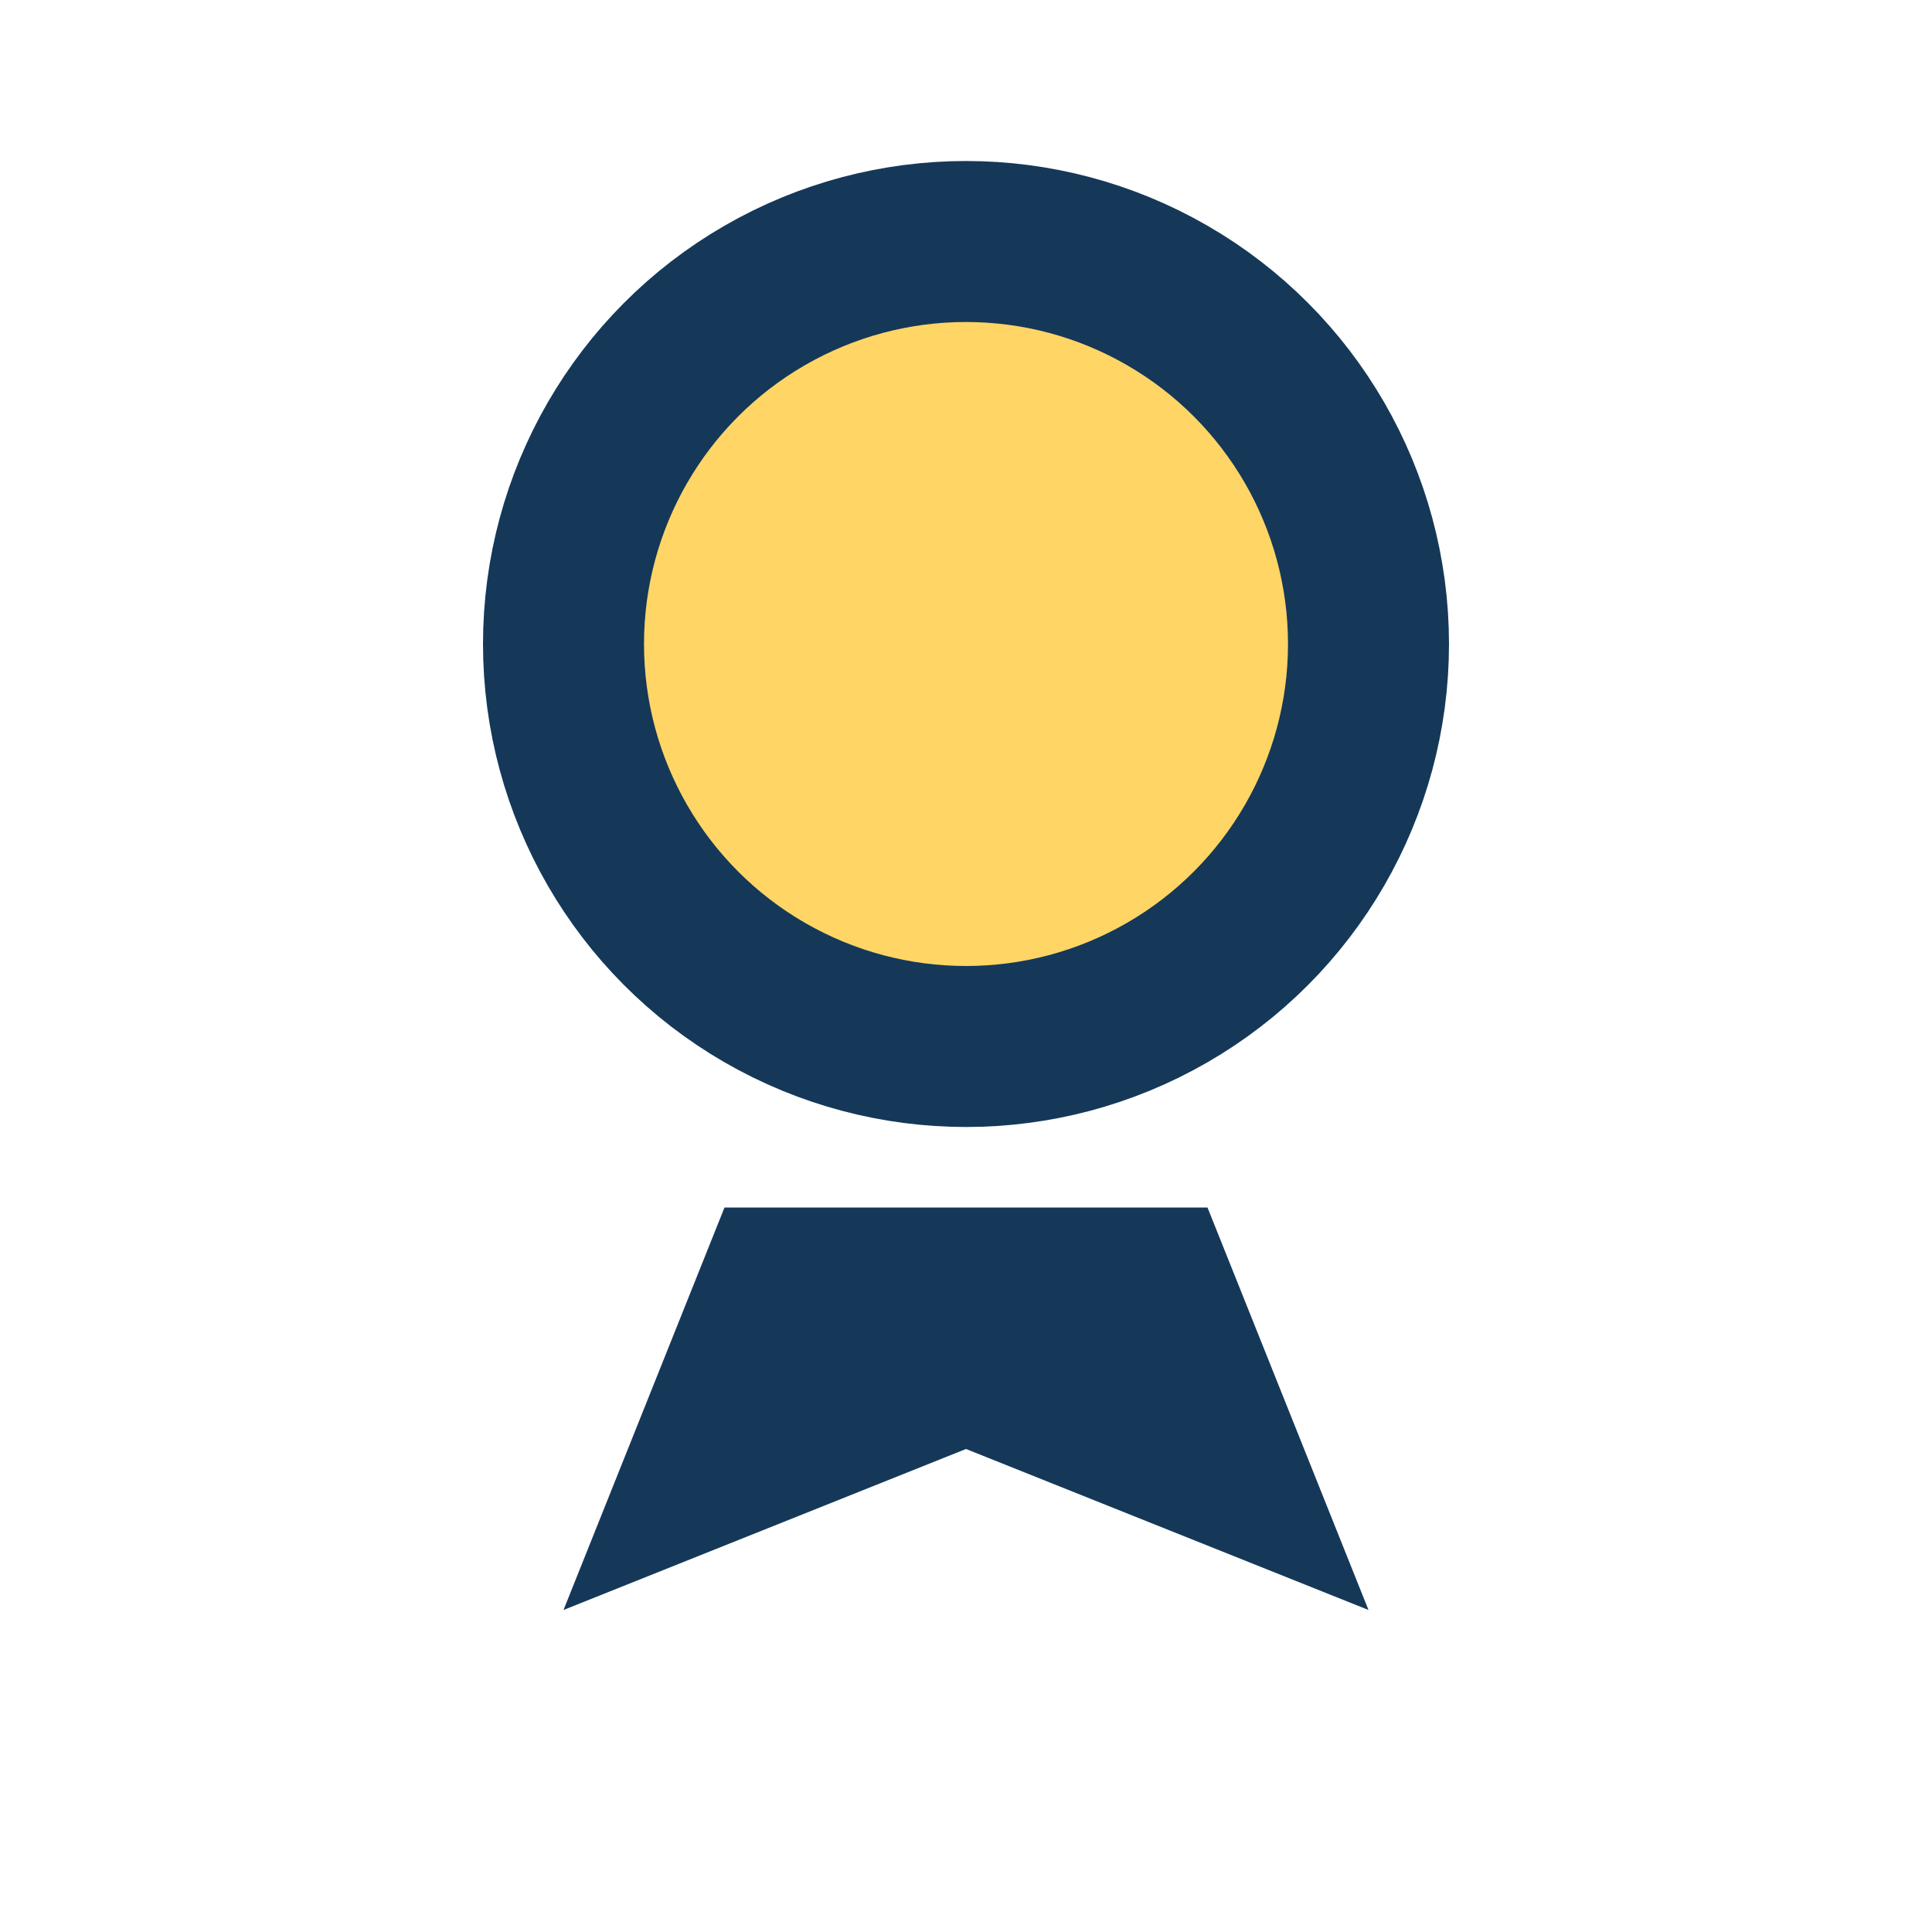 <?xml version="1.0" encoding="UTF-8"?>
<svg xmlns="http://www.w3.org/2000/svg" width="24" height="24" viewBox="0 0 24 24"><circle cx="12" cy="8" r="5" fill="#FFD566" stroke="#153859" stroke-width="2"/><path d="M9 15l-2 5 5-2 5 2-2-5" fill="#153859"/></svg>